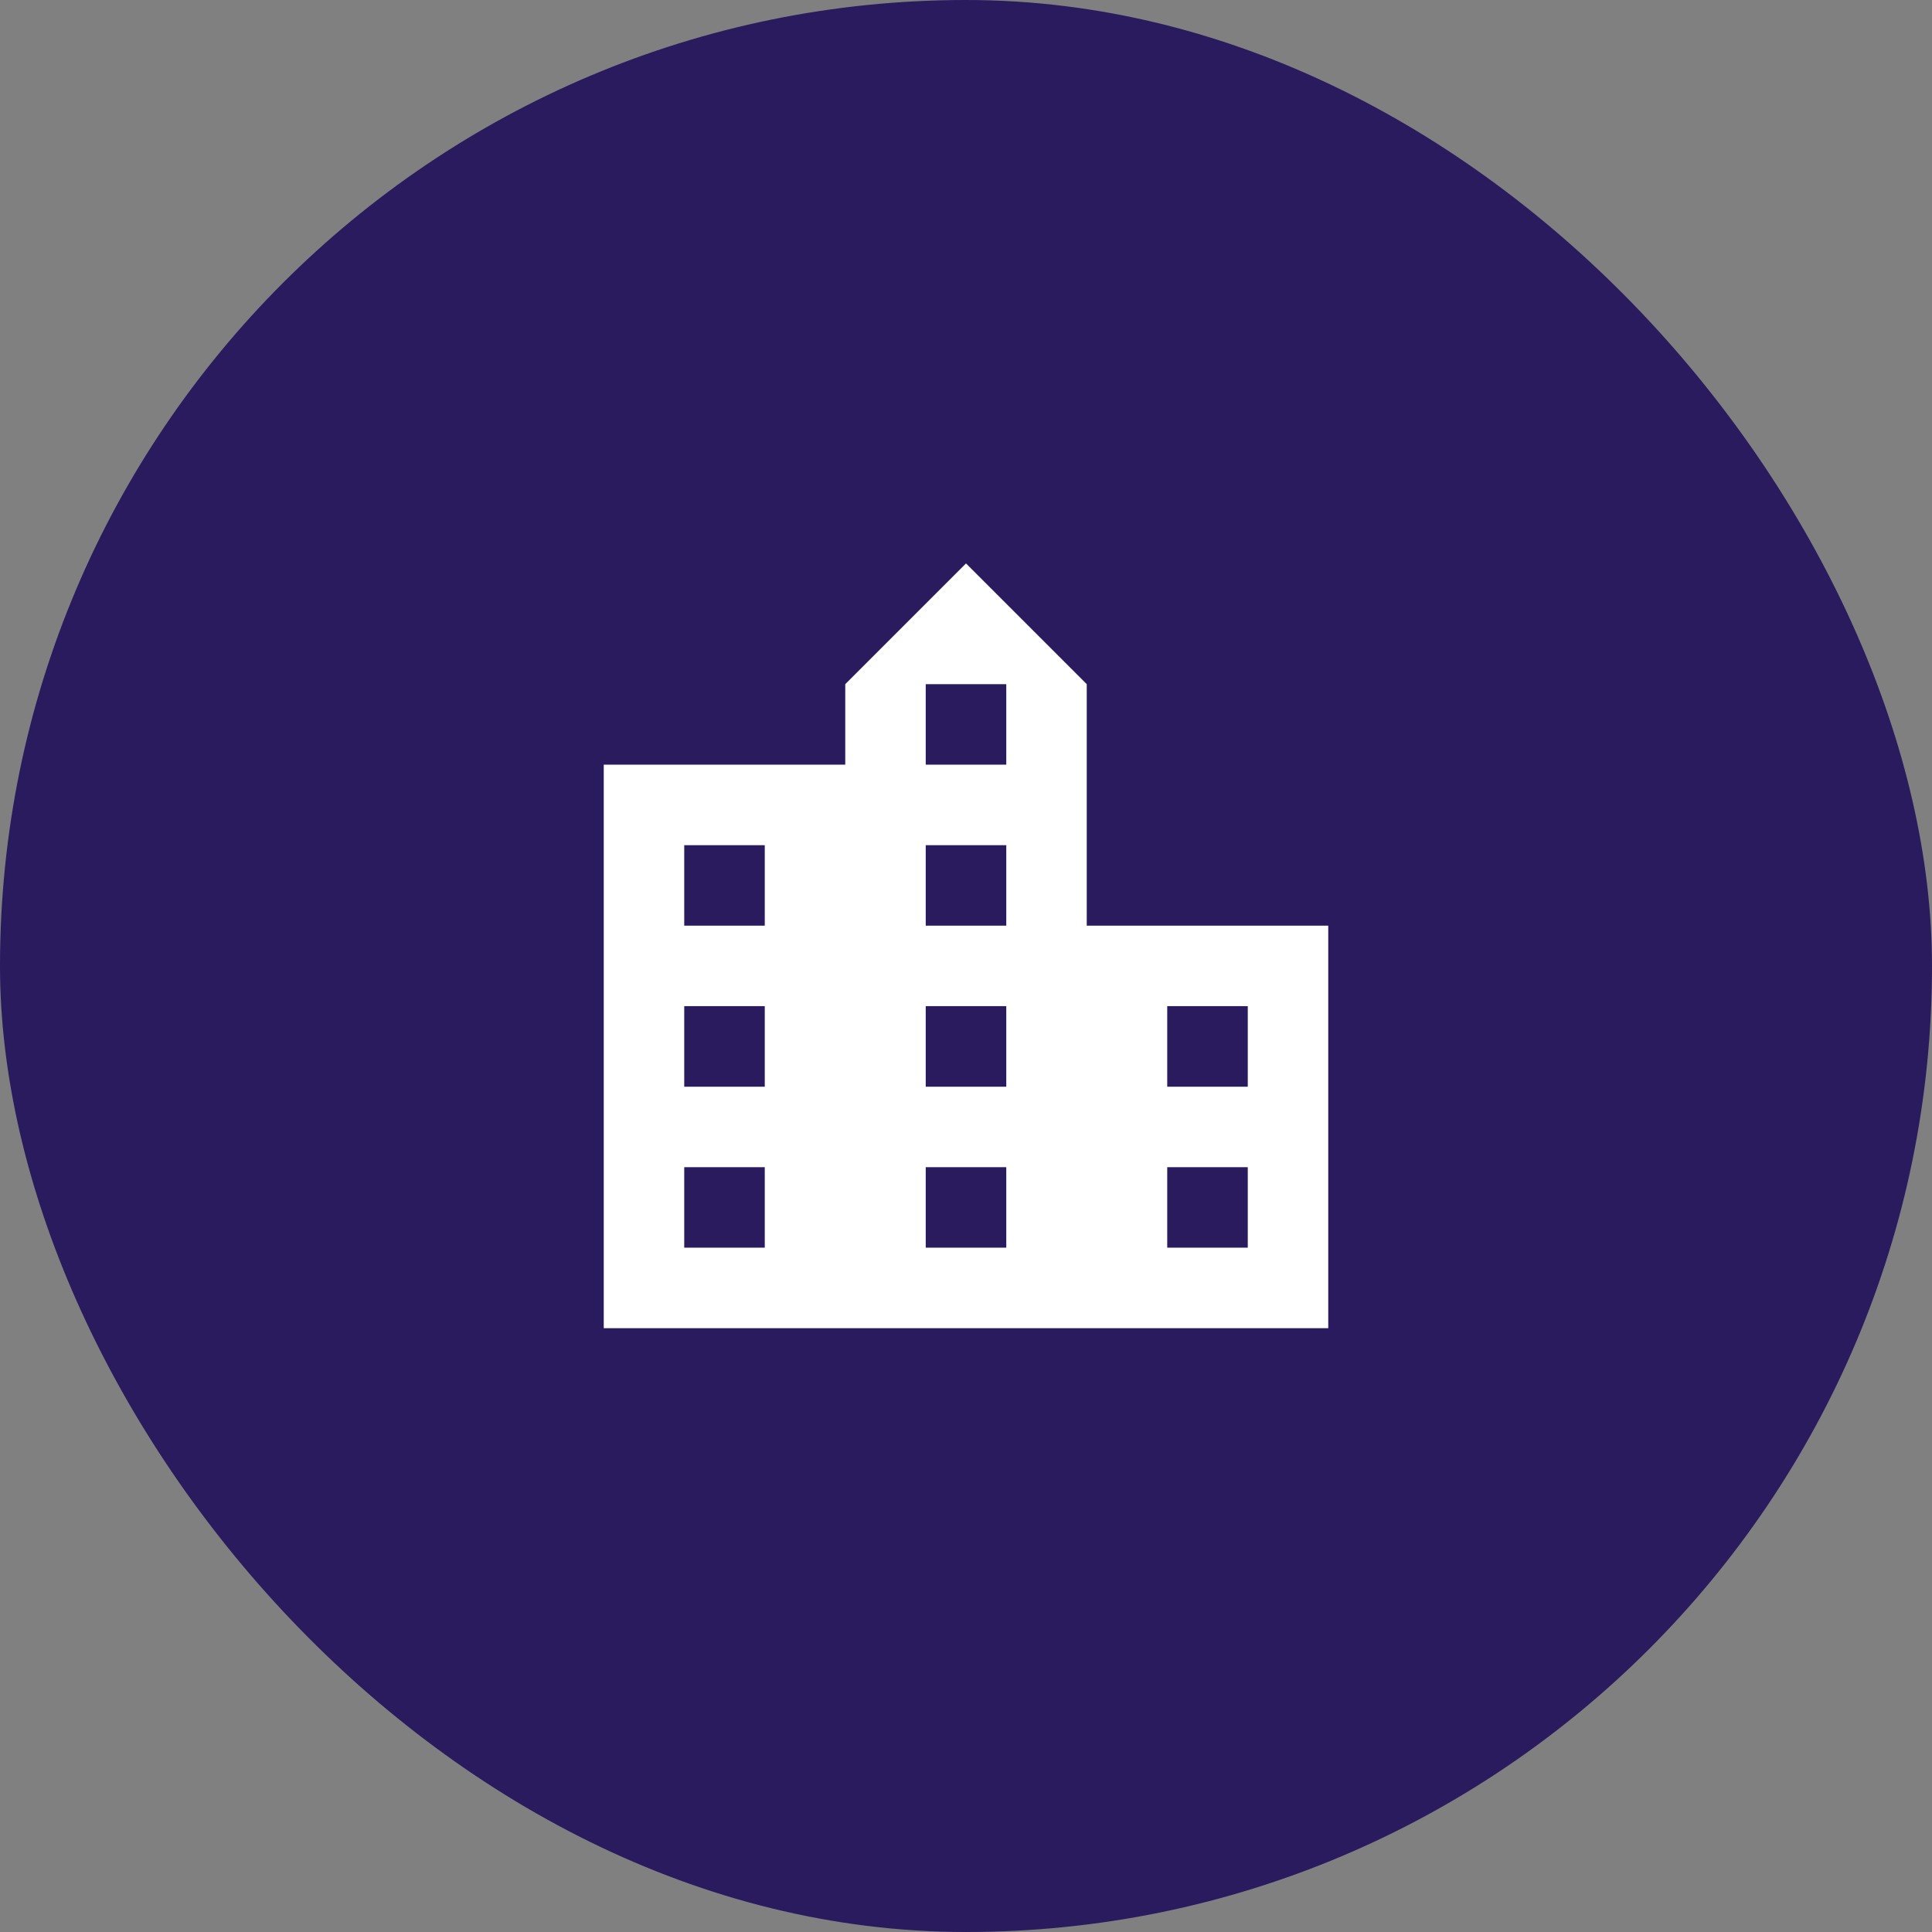 <svg width="32" height="32" viewBox="0 0 32 32" fill="none" xmlns="http://www.w3.org/2000/svg">
<rect x="0" y="0" width="32" height="32" fill="#808080" stroke="none"/>
<rect width="32" height="32" rx="16" fill="#2A1A5E"/>
<mask id="mask0_1812_1537" style="mask-type:alpha" maskUnits="userSpaceOnUse" x="8" y="8" width="16" height="16">
<rect x="8" y="8" width="16" height="16" fill="#D9D9D9"/>
</mask>
<g mask="url(#mask0_1812_1537)">
<path d="M10 21.999V12.665H14V11.332L16 9.332L18 11.332V15.332H22V21.999H10ZM11.333 20.665H12.667V19.332H11.333V20.665ZM11.333 17.999H12.667V16.665H11.333V17.999ZM11.333 15.332H12.667V13.999H11.333V15.332ZM15.333 20.665H16.667V19.332H15.333V20.665ZM15.333 17.999H16.667V16.665H15.333V17.999ZM15.333 15.332H16.667V13.999H15.333V15.332ZM15.333 12.665H16.667V11.332H15.333V12.665ZM19.333 20.665H20.667V19.332H19.333V20.665ZM19.333 17.999H20.667V16.665H19.333V17.999Z" fill="white"/>
</g>
</svg>
